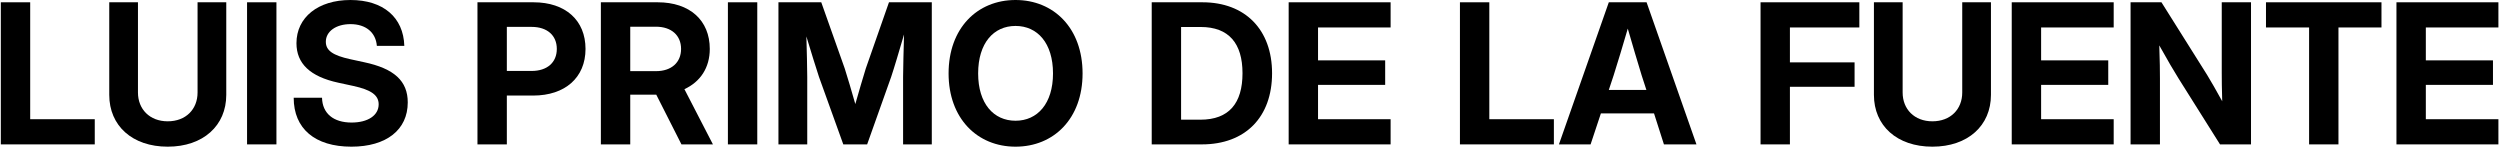 <svg width="1536" height="91" viewBox="0 0 1536 91" fill="none" xmlns="http://www.w3.org/2000/svg">
<path d="M1472.38 88.711V1.406H1535.02V16.875H1490.43V37.09H1531.68V52.148H1490.43V73.242H1535.02V88.711H1472.38Z" fill="black"/>
<path d="M1392.22 16.875V1.406H1463.18V16.875H1436.75V88.711H1418.71V16.875H1392.22Z" fill="black"/>
<path d="M1309.02 88.711V1.406H1328L1356.07 46.055C1358.12 49.336 1361.87 55.957 1365.33 62.227C1365.09 55.488 1365.04 48.281 1365.04 44.59V1.406H1383.02V88.711H1363.98L1338.55 48.281C1336.03 44.297 1331.58 36.738 1326.66 27.891C1327.01 37.031 1327.07 44.473 1327.07 48.223V88.711H1309.02Z" fill="black"/>
<path d="M1236.01 88.711V1.406H1298.65V16.875H1254.06V37.09H1295.31V52.148H1254.06V73.242H1298.65V88.711H1236.01Z" fill="black"/>
<path d="M1187.26 90.117C1165.46 90.117 1151.34 77.227 1151.34 58.301V1.406H1168.98V56.836C1168.98 67.09 1176.19 74.531 1187.26 74.531C1198.39 74.531 1205.6 67.148 1205.6 56.836V1.406H1223.24V58.301C1223.24 77.168 1209.06 90.117 1187.26 90.117Z" fill="black"/>
<path d="M1081.68 88.711V1.406H1142.38V16.875H1099.72V38.32H1139.45V53.32H1099.72V88.711H1081.68Z" fill="black"/>
<path d="M957.809 88.711L988.453 1.406H1011.66L1042.3 88.711H1022.32L1016.23 69.668H983.59L977.262 88.711H957.809ZM988.453 55.254H1011.54L1008.61 46.23C1005.91 37.324 1003.22 28.418 1000.11 17.578C996.949 28.418 994.254 37.324 991.441 46.23L988.453 55.254Z" fill="black"/>
<path d="M896.988 88.711V1.406H915.035V73.242H954.703V88.711H896.988Z" fill="black"/>
<path d="M791.754 88.711V1.406H854.391V16.875H809.801V37.09H851.051V52.148H809.801V73.242H854.391V88.711H791.754Z" fill="black"/>
<path d="M738.434 88.711H707.613V1.406H738.785C765.035 1.406 781.559 18.223 781.559 45C781.559 71.894 765.211 88.711 738.434 88.711ZM725.66 73.535H737.496C755.133 73.535 763.395 63.398 763.395 45C763.395 26.66 755.016 16.582 737.672 16.582H725.66V73.535Z" fill="black"/>
<path d="M623.941 90.117C600.445 90.117 582.809 72.773 582.809 45.117C582.809 17.285 600.445 0 623.941 0C647.438 0 665.133 17.285 665.133 45.117C665.133 72.891 647.438 90.117 623.941 90.117ZM623.941 74.18C637.418 74.18 646.969 63.633 646.969 45.117C646.969 26.484 637.418 15.938 623.941 15.938C610.465 15.938 600.973 26.484 600.973 45.117C600.973 63.633 610.465 74.18 623.941 74.18Z" fill="black"/>
<path d="M478.277 88.711V1.406H504.586L519 42.07C520.641 47.227 523.395 56.426 525.504 63.926C527.613 56.426 530.367 47.227 531.949 42.07L546.188 1.406H572.496V88.711H554.859V47.227C554.859 41.133 555.211 30.762 555.445 21.152C552.457 31.348 549.41 41.66 547.535 47.227L532.77 88.711H518.121L503.18 47.227C501.363 41.836 498.434 32.168 495.445 22.383C495.68 31.641 495.973 41.426 495.973 47.227V88.711H478.277Z" fill="black"/>
<path d="M465.27 1.406V88.711H447.223V1.406H465.27Z" fill="black"/>
<path d="M369.176 88.711V1.406H404.098C423.785 1.406 436.09 12.48 436.09 30.059C436.09 41.602 430.289 50.273 420.504 54.785L438.023 88.711H418.688L403.219 58.184C403.16 58.184 403.102 58.184 403.043 58.184H387.223V88.711H369.176ZM387.223 43.711H403.043C412.535 43.711 418.453 38.379 418.453 30.059C418.453 21.738 412.535 16.406 402.984 16.406H387.223V43.711Z" fill="black"/>
<path d="M293.355 88.711V1.406H327.809C347.438 1.406 359.742 12.48 359.742 30.059C359.742 47.637 347.203 58.711 327.574 58.711H311.402V88.711H293.355ZM311.402 43.594H326.637C336.188 43.594 342.105 38.379 342.105 30.059C342.105 21.738 336.188 16.523 326.637 16.523H311.402V43.594Z" fill="black"/>
<path d="M215.895 90.117C193.512 90.117 180.445 79.043 180.445 60.059H197.848C198.082 69.668 204.82 75.293 216.012 75.293C226.031 75.293 232.652 70.898 232.652 64.102C232.652 58.477 228.082 55.195 217.008 52.793L207.809 50.801C190.523 47.051 182.145 39.023 182.145 26.543C182.145 10.664 195.445 0 215.309 0C235.406 0 247.887 10.605 248.414 28.184H231.539C230.895 19.922 224.742 14.824 215.367 14.824C206.461 14.824 200.191 19.277 200.191 25.664C200.191 31.055 204.527 34.043 215.25 36.387L223.629 38.203C242.262 42.129 250.523 49.805 250.523 62.93C250.523 79.746 237.398 90.117 215.895 90.117Z" fill="black"/>
<path d="M169.84 1.406V88.711H151.793V1.406H169.84Z" fill="black"/>
<path d="M103.043 90.117C81.246 90.117 67.125 77.227 67.125 58.301V1.406H84.762V56.836C84.762 67.09 91.969 74.531 103.043 74.531C114.176 74.531 121.383 67.148 121.383 56.836V1.406H139.02V58.301C139.02 77.168 124.84 90.117 103.043 90.117Z" fill="black"/>
<path d="M0.504 88.711V1.406H18.551V73.242H58.219V88.711H0.504Z" fill="black"/>
</svg>
